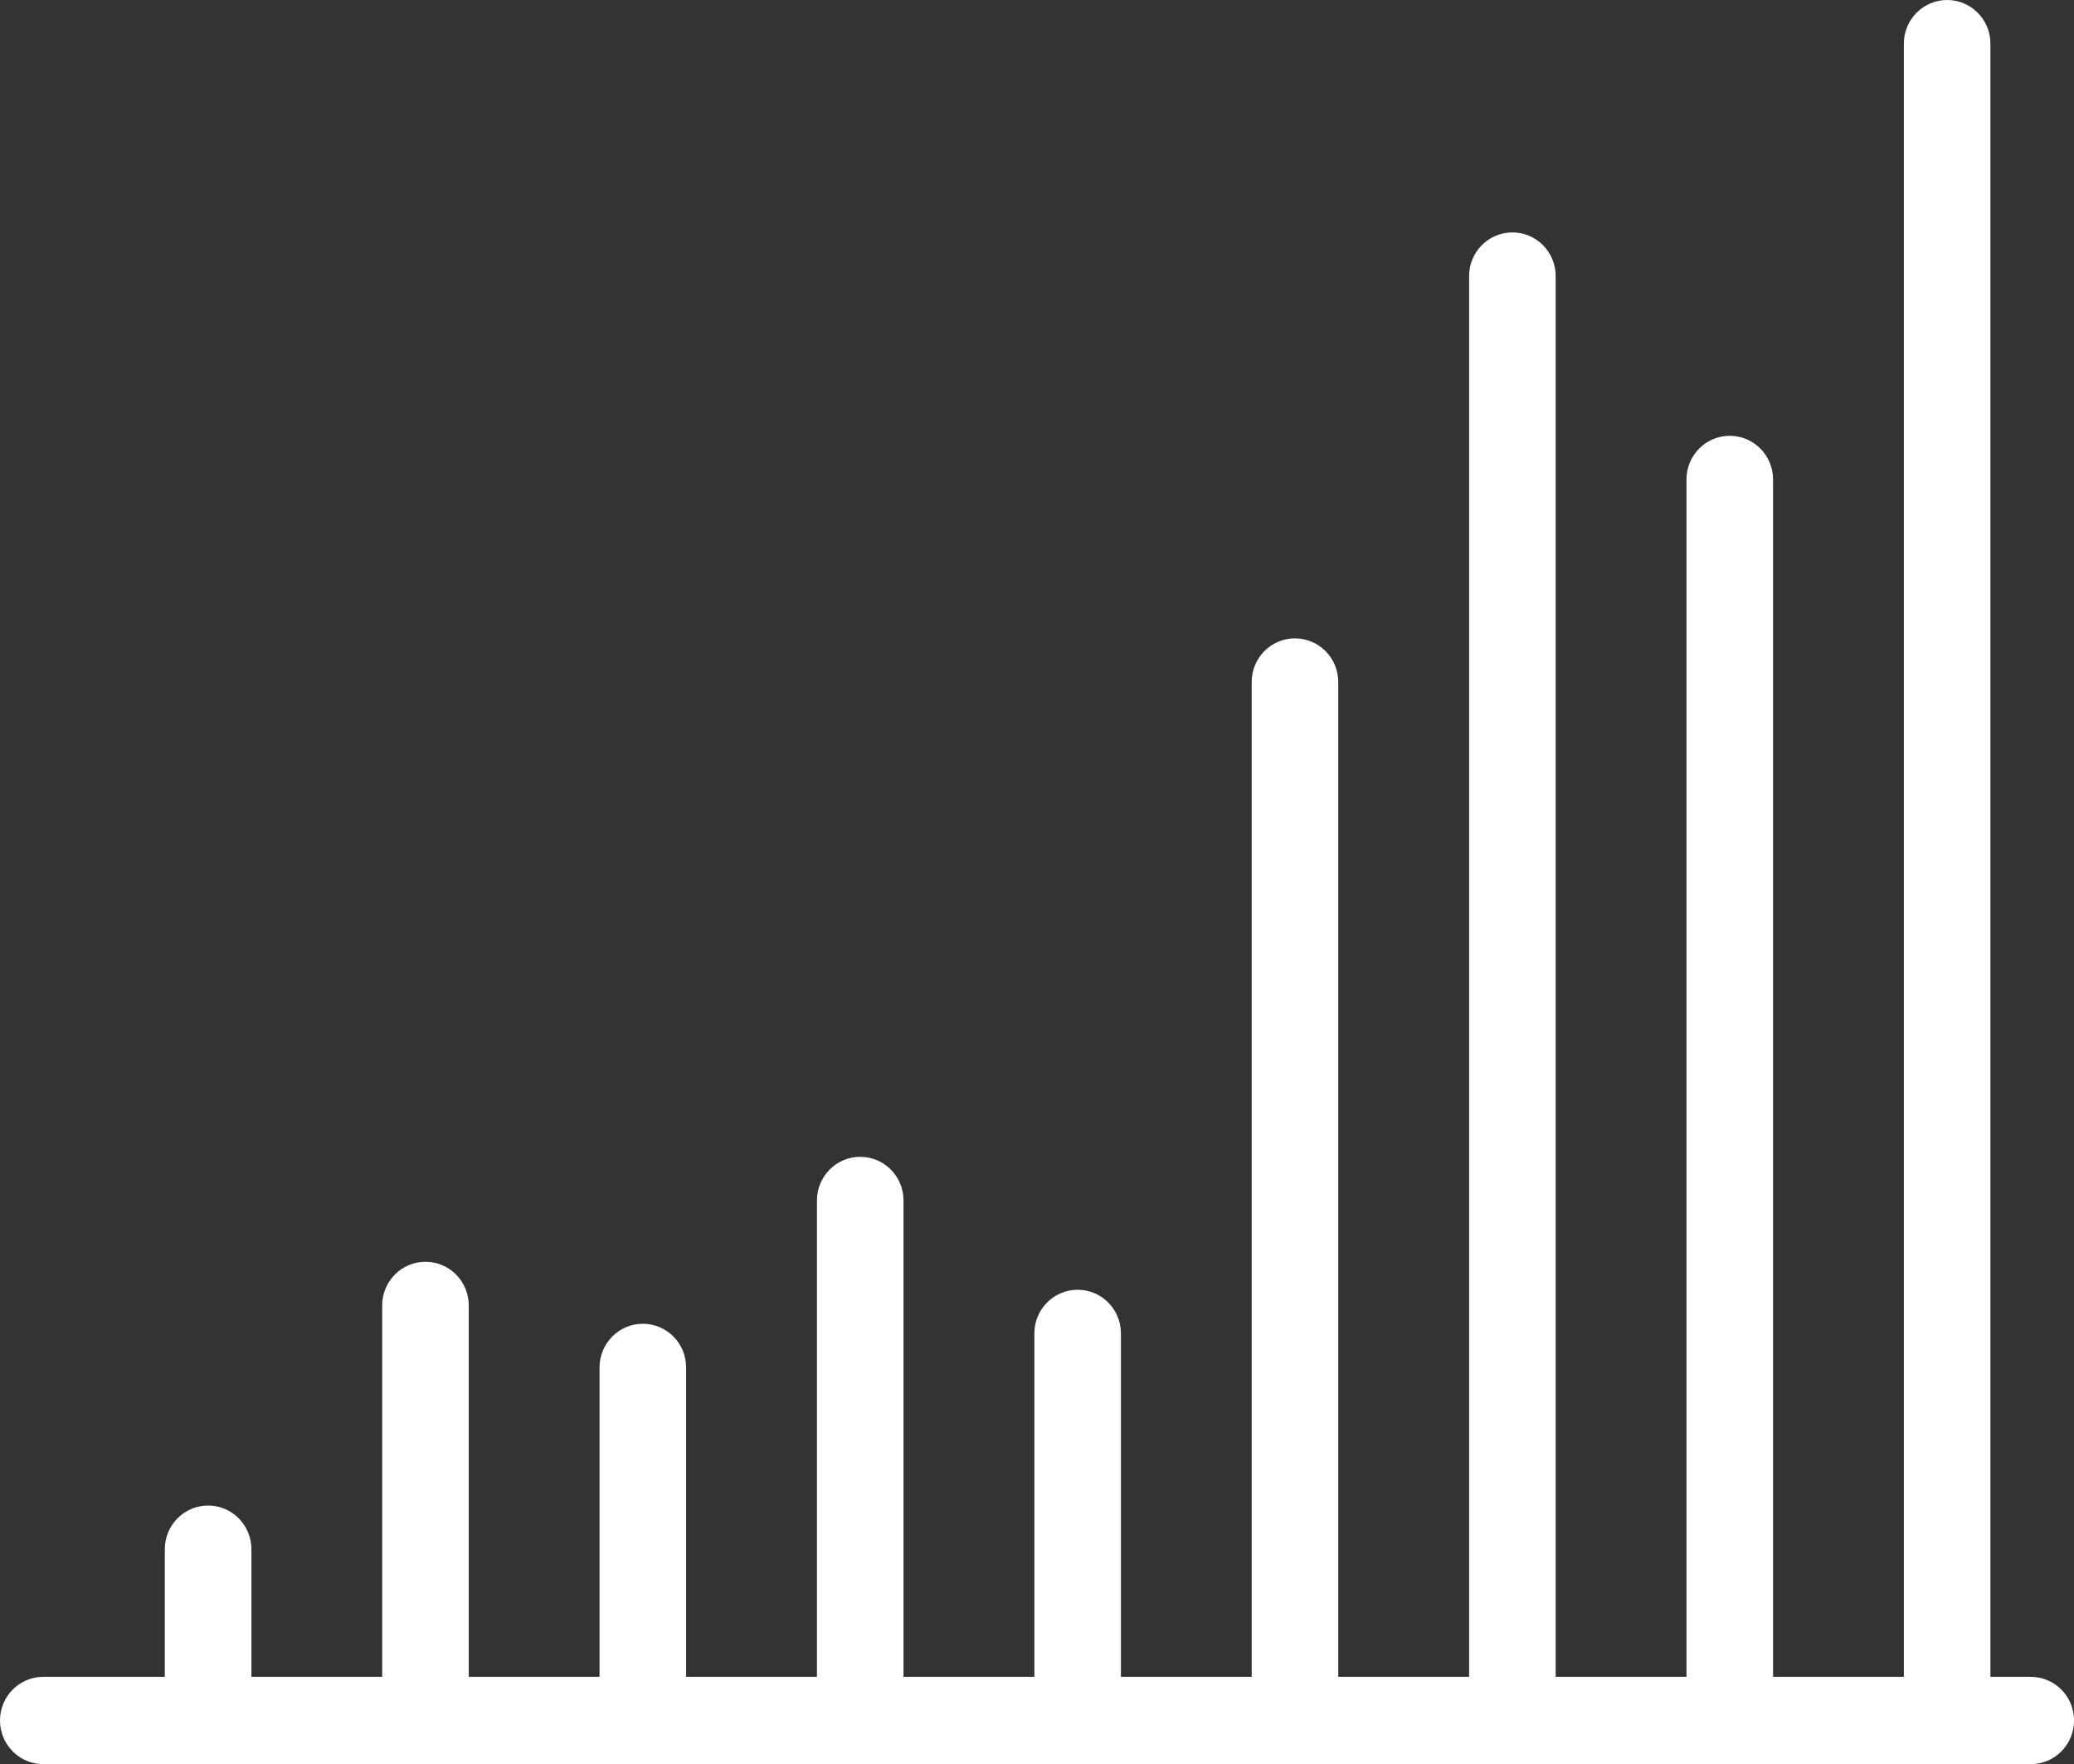 <svg width="107" height="91" viewBox="0 0 107 91" fill="none" xmlns="http://www.w3.org/2000/svg">
<rect x="0" y="0" width="107" height="91" fill="#333333" stroke="none"/>
<g clip-path="url(#clip0_27_136)">
<path d="M104.767 91H2.233C0.999 91 0 89.992 0 88.748C0 87.504 0.999 86.497 2.233 86.497H104.77C106.004 86.497 107.003 87.504 107.003 88.748C107.003 89.992 106.004 91 104.77 91H104.767Z" fill="white"/>
<path d="M10.736 91C9.503 91 8.503 89.993 8.503 88.748V79.913C8.503 78.669 9.503 77.661 10.736 77.661C11.97 77.661 12.97 78.669 12.97 79.913V88.748C12.97 89.993 11.97 91 10.736 91Z" fill="white"/>
<path d="M21.951 91C20.717 91 19.718 89.992 19.718 88.748V67.339C19.718 66.095 20.717 65.087 21.951 65.087C23.184 65.087 24.184 66.095 24.184 67.339V88.748C24.184 89.992 23.184 91 21.951 91Z" fill="white"/>
<path d="M33.165 91C31.932 91 30.932 89.992 30.932 88.748V70.536C30.932 69.292 31.932 68.284 33.165 68.284C34.399 68.284 35.398 69.292 35.398 70.536V88.748C35.398 89.992 34.399 91 33.165 91Z" fill="white"/>
<path d="M44.38 91C43.146 91 42.147 89.992 42.147 88.748V61.924C42.147 60.68 43.146 59.672 44.38 59.672C45.614 59.672 46.613 60.68 46.613 61.924V88.748C46.613 89.992 45.614 91 44.38 91Z" fill="white"/>
<path d="M55.597 91C54.364 91 53.364 89.993 53.364 88.749V68.782C53.364 67.538 54.364 66.53 55.597 66.53C56.831 66.53 57.83 67.538 57.83 68.782V88.749C57.83 89.993 56.831 91 55.597 91Z" fill="white"/>
<path d="M66.809 91C65.575 91 64.576 89.992 64.576 88.748V35.181C64.576 33.937 65.575 32.929 66.809 32.929C68.042 32.929 69.042 33.937 69.042 35.181V88.751C69.042 89.996 68.042 91.003 66.809 91.003V91Z" fill="white"/>
<path d="M78.026 91C76.793 91 75.793 89.992 75.793 88.748V14.241C75.793 12.997 76.793 11.989 78.026 11.989C79.26 11.989 80.259 12.997 80.259 14.241V88.751C80.259 89.996 79.26 91.003 78.026 91.003V91Z" fill="white"/>
<path d="M89.241 91C88.007 91 87.008 89.992 87.008 88.748V24.731C87.008 23.487 88.007 22.48 89.241 22.48C90.474 22.48 91.474 23.487 91.474 24.731V88.751C91.474 89.996 90.474 91.003 89.241 91.003V91Z" fill="white"/>
<path d="M100.455 91C99.222 91 98.222 89.992 98.222 88.748V2.252C98.222 1.008 99.222 0 100.455 0C101.689 0 102.688 1.008 102.688 2.252V88.751C102.688 89.996 101.689 91.003 100.455 91.003V91Z" fill="white"/>
</g>
<defs>
<clipPath id="clip0_27_136">
<rect width="107" height="91" fill="white"/>
</clipPath>
</defs>
</svg>
